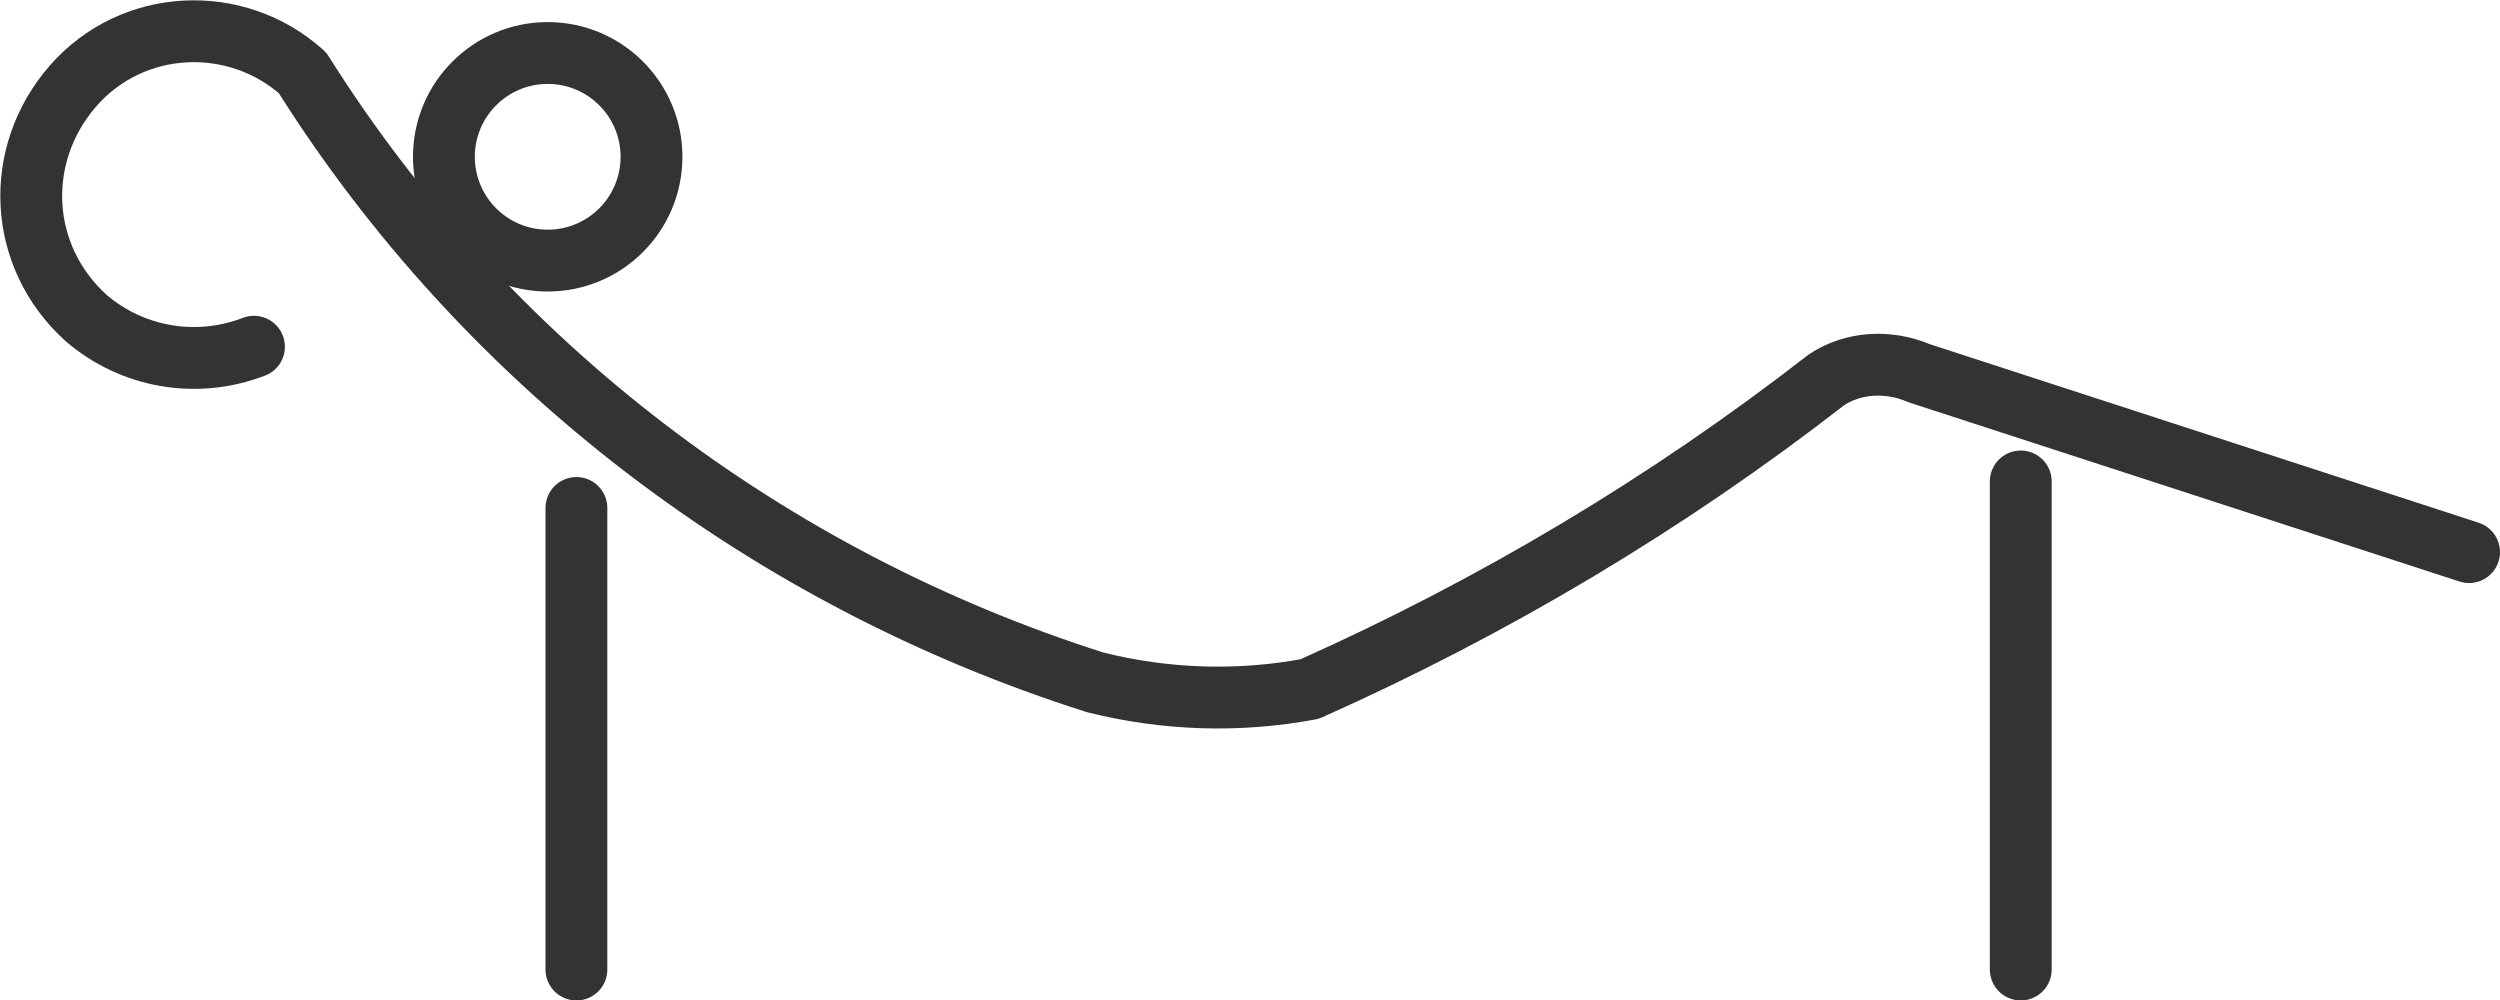 <?xml version="1.0" encoding="UTF-8"?>
<svg id="INCISIONE" xmlns="http://www.w3.org/2000/svg" viewBox="0 0 11.32 4.53">
  <defs>
    <style>
      .cls-1 {
        fill: none;
        stroke: #333;
        stroke-linecap: round;
        stroke-linejoin: round;
        stroke-width: .28px;
      }
    </style>
  </defs>
  <g id="CIRCLE">
    <circle class="cls-1" cx="2.48" cy=".71" r=".47"/>
  </g>
  <g id="LINE">
    <line class="cls-1" x1="2.61" y1="4.39" x2="2.61" y2="2.3"/>
  </g>
  <g id="LINE-2" data-name="LINE">
    <line class="cls-1" x1="9.15" y1="4.39" x2="9.15" y2="2.18"/>
  </g>
  <g id="LWPOLYLINE">
    <path class="cls-1" d="M1.15,1.57c-.26,.1-.55,.05-.76-.13C.08,1.16,.06,.7,.33,.39s.74-.33,1.04-.06c.83,1.32,2.11,2.29,3.59,2.76,.32,.08,.65,.09,.97,.03,.83-.37,1.62-.84,2.34-1.4,.12-.08,.28-.09,.42-.03l2.49,.81"/>
  </g>
</svg>